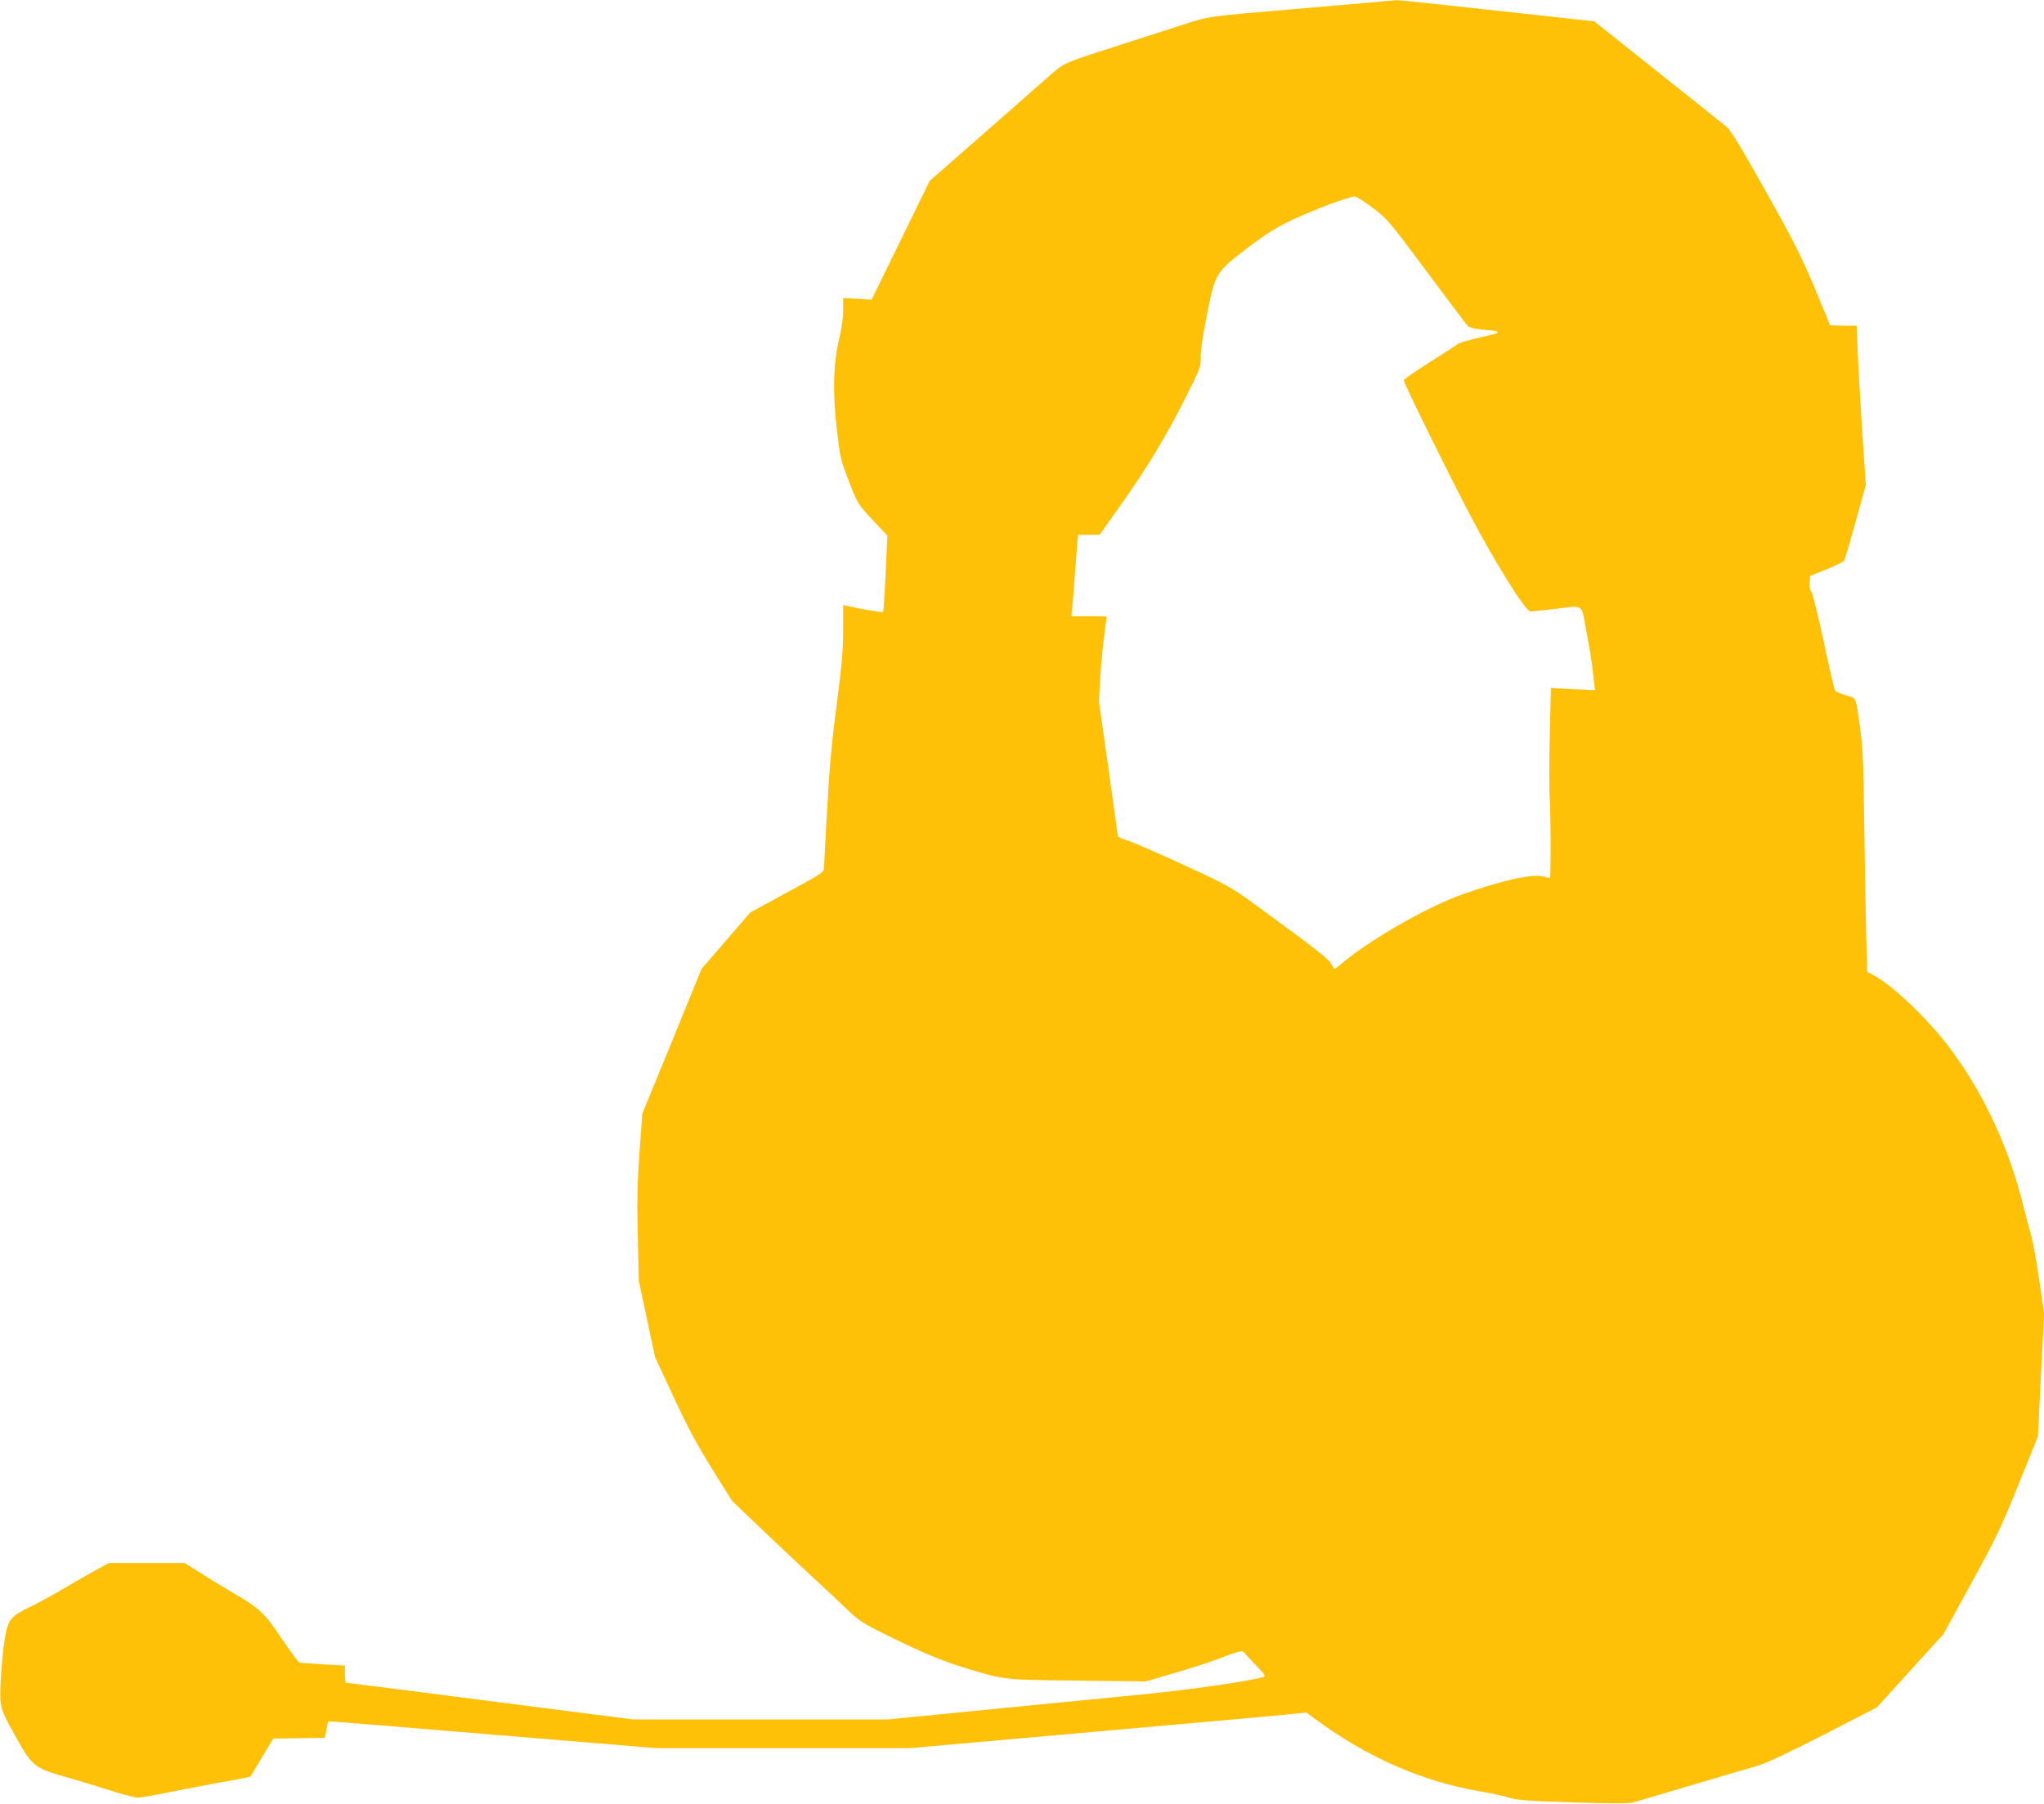 <?xml version="1.0" standalone="no"?>
<!DOCTYPE svg PUBLIC "-//W3C//DTD SVG 20010904//EN"
 "http://www.w3.org/TR/2001/REC-SVG-20010904/DTD/svg10.dtd">
<svg version="1.0" xmlns="http://www.w3.org/2000/svg"
 width="1280pt" height="1130pt" viewBox="0 0 1280 1130"
 preserveAspectRatio="xMidYMid meet">
<g transform="translate(0,1130) scale(0.1,-0.1)"
fill="#ffc107" stroke="none">
<path d="M8580 11284 c-80 -7 -309 -27 -510 -44 -492 -41 -507 -44 -645 -89
-66 -22 -235 -76 -375 -121 -396 -127 -381 -121 -469 -197 -43 -37 -231 -203
-418 -367 l-341 -299 -182 -372 -182 -372 -89 5 -89 5 0 -77 c0 -48 -9 -114
-24 -174 -37 -151 -43 -335 -16 -569 21 -181 24 -194 76 -328 54 -139 55 -141
147 -240 l94 -100 -11 -237 c-6 -130 -13 -239 -16 -242 -4 -4 -149 21 -227 39
l-23 5 0 -157 c0 -127 -8 -218 -40 -463 -30 -227 -46 -394 -60 -655 -11 -192
-20 -361 -20 -375 0 -23 -23 -38 -231 -150 l-230 -125 -153 -177 -153 -177
-185 -454 -186 -453 -17 -240 c-14 -188 -16 -299 -11 -522 l6 -283 51 -240 51
-240 115 -247 c86 -185 146 -298 241 -451 l127 -203 185 -177 c102 -97 246
-232 320 -301 74 -68 171 -159 215 -201 72 -70 97 -86 240 -157 213 -106 353
-165 493 -208 257 -78 242 -76 712 -81 l425 -5 175 51 c96 28 221 68 276 89
125 48 155 56 163 43 4 -6 37 -42 74 -80 55 -56 64 -70 50 -75 -96 -28 -465
-81 -773 -111 -446 -43 -754 -74 -1222 -120 l-357 -35 -799 0 -798 0 -385 49
c-976 126 -1408 181 -1413 181 -3 0 -6 24 -6 54 l0 53 -136 8 c-76 4 -143 9
-150 12 -7 3 -56 70 -110 149 -107 161 -137 189 -309 289 -55 33 -145 87 -199
122 l-100 63 -237 0 -236 0 -94 -51 c-52 -29 -142 -81 -202 -116 -59 -35 -144
-82 -190 -104 -120 -57 -141 -79 -160 -164 -21 -93 -42 -370 -33 -436 8 -58
15 -75 104 -235 89 -160 114 -181 282 -228 74 -21 204 -60 287 -87 84 -27 168
-49 186 -49 18 0 109 16 202 35 94 19 222 43 285 55 63 11 138 25 167 31 l51
10 71 119 72 120 162 2 162 3 9 50 c5 28 10 51 11 52 1 2 136 -8 301 -22 164
-14 626 -52 1027 -85 l727 -60 794 0 793 0 564 50 c509 45 757 67 1464 130
121 11 273 25 338 31 l118 12 42 -31 c328 -245 679 -400 1042 -462 66 -11 149
-29 185 -40 54 -16 120 -21 405 -30 210 -6 351 -7 370 -1 67 20 725 215 790
233 42 12 205 89 404 191 l334 172 209 230 209 230 175 320 c156 285 188 352
295 618 l121 299 19 385 20 385 -31 211 c-17 117 -39 241 -50 277 -10 36 -37
135 -58 220 -96 373 -269 728 -490 1004 -130 162 -322 342 -428 401 l-51 28
-7 256 c-3 141 -9 452 -12 691 -4 359 -9 460 -25 575 -29 209 -21 189 -90 210
-32 10 -63 23 -67 29 -5 6 -37 146 -72 310 -36 164 -70 305 -78 312 -8 8 -12
30 -10 55 l3 41 103 42 c57 22 107 48 112 56 4 8 36 118 71 243 l63 229 -23
346 c-12 191 -25 416 -28 500 l-6 152 -84 0 c-45 0 -83 2 -83 3 0 2 -44 109
-98 238 -83 196 -132 294 -306 604 -151 269 -217 378 -243 400 -20 17 -215
172 -432 345 l-397 316 -609 67 c-336 37 -619 67 -630 66 -11 -1 -85 -7 -165
-15z m15 -1285 c93 -70 101 -80 338 -398 133 -179 249 -333 258 -342 10 -10
43 -19 90 -23 135 -13 134 -17 -6 -48 -71 -16 -136 -35 -145 -42 -8 -7 -88
-59 -177 -115 -90 -57 -163 -107 -163 -113 0 -17 290 -605 418 -848 155 -295
346 -600 376 -600 12 0 77 7 146 15 195 23 171 39 203 -134 16 -81 33 -184 38
-227 5 -43 11 -94 13 -113 l5 -34 -138 6 -139 7 -7 -297 c-4 -164 -4 -347 0
-408 7 -108 7 -476 1 -483 -2 -2 -23 2 -46 8 -65 18 -265 -27 -510 -115 -205
-73 -550 -269 -728 -414 -34 -28 -63 -51 -65 -51 -1 0 -11 15 -21 33 -18 32
-84 84 -446 349 -182 133 -189 137 -468 266 -155 72 -314 141 -352 154 -39 12
-70 26 -70 31 0 5 -27 197 -59 426 l-59 416 8 150 c5 83 16 201 25 264 8 63
15 116 15 118 0 2 -50 3 -111 3 l-110 0 5 53 c4 28 11 117 16 197 6 80 13 171
16 203 l6 57 67 0 67 0 129 182 c163 228 291 440 411 681 91 181 95 190 93
250 -1 39 14 140 40 271 52 257 54 261 256 415 106 81 172 123 270 170 122 59
358 149 398 150 10 1 60 -31 112 -70z"/>
</g>
</svg>
